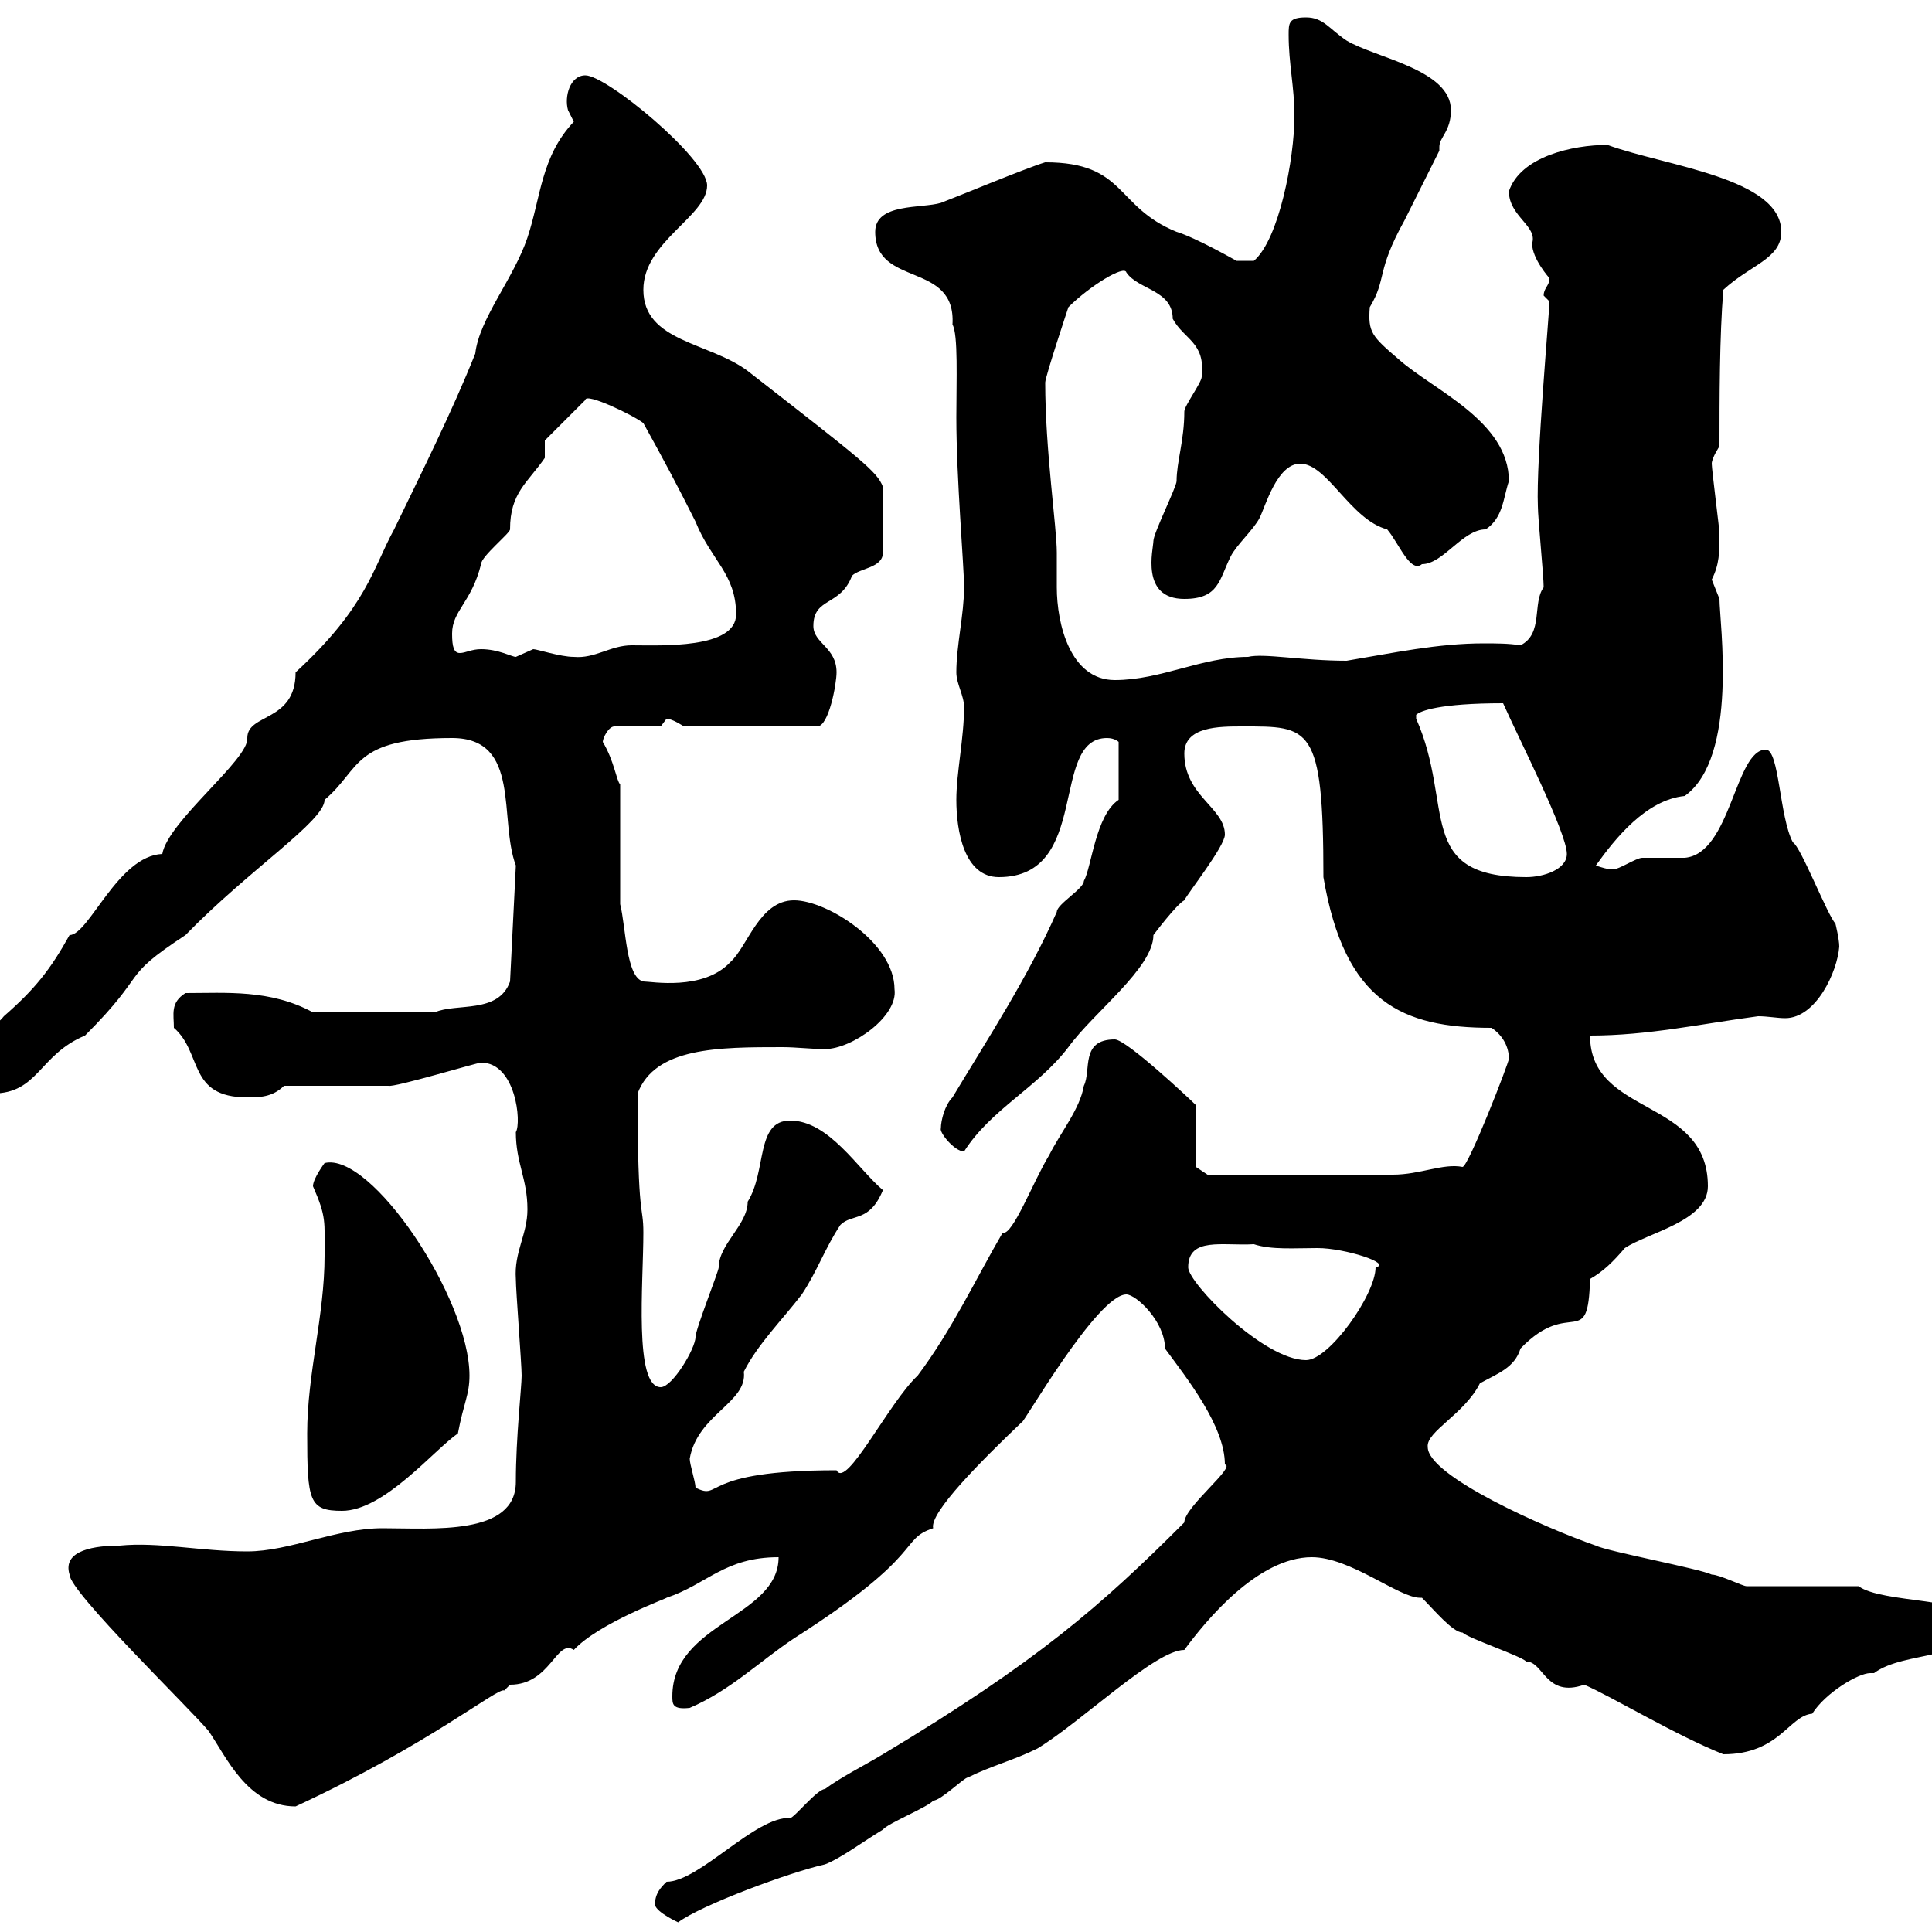 <svg xmlns="http://www.w3.org/2000/svg" xmlns:xlink="http://www.w3.org/1999/xlink" width="300" height="300"><path d="M101.70 295.80C102 297 105.30 298.50 105.30 298.50C108.90 295.80 122.70 290.70 128.10 289.50C130.50 288.60 134.10 285.90 137.10 284.10C137.70 283.20 144.30 280.50 144.90 279.60C146.10 279.60 149.70 276 150.30 276C153.90 274.20 157.50 273.30 161.10 271.50C168 267.30 179.40 256.20 183.90 256.20C187.20 251.70 195.30 241.80 203.70 241.80C209.70 241.80 217.20 248.10 220.50 248.10C220.50 248.10 220.50 248.10 220.80 248.10C222.60 249.90 225.60 253.50 227.10 253.50C228 254.40 236.10 257.10 237 258C239.70 258 240 263.70 246 261.60C250.20 263.40 260.10 269.40 267.60 272.40C276.30 272.40 277.80 266.40 281.40 266.10C283.50 262.80 288.60 259.80 290.40 259.80C290.40 259.80 291 259.80 291 259.80C295.80 256.20 306.60 258 306.60 251.70C306.60 248.10 292.20 249 288.60 246.30L271.20 246.30C270.60 246.30 267 244.50 265.80 244.50C264 243.60 249.60 240.90 247.80 240C240 237.30 221.70 229.20 221.70 224.70C221.40 222.30 227.40 219.60 229.80 214.80C232.50 213.30 235.20 212.40 236.10 209.40C243.90 201.30 246.60 210 246.90 198.60C249 197.40 250.50 195.90 252.30 193.80C255.90 191.40 265.20 189.60 265.20 184.20C265.20 170.40 246.90 173.40 246.90 160.80C255.90 160.80 264 159 273 157.80C274.50 157.80 276 158.10 277.20 158.10C282 158.10 285.30 150.90 285.60 147C285.60 145.80 285 143.40 285 143.40C283.80 142.20 279.60 131.40 278.40 130.80C276.30 126.90 276.30 116.40 274.20 116.40C269.40 116.40 268.80 132.60 261.60 133.20C260.40 133.20 255.90 133.20 255 133.20C254.10 133.20 251.40 135 250.50 135C249.60 135 248.70 134.70 247.80 134.40C250.80 130.20 255.60 124.20 261.60 123.60C270 117.60 267 96.60 267 93C267 93 265.80 90 265.80 90C267 87.60 267 85.80 267 82.80C267 82.20 265.80 72.90 265.80 72C265.80 71.10 267 69.30 267 69.30C267 62.10 267 52.20 267.60 45C271.80 41.10 276.60 40.20 276.60 36C276.60 27.60 258.60 25.80 249.60 22.50C244.20 22.50 236.10 24.30 234.30 29.70C234.30 33.60 238.80 35.10 237.90 37.80C237.90 40.20 240.60 43.20 240.60 43.20C240.60 44.40 239.70 44.70 239.70 45.90C239.70 45.90 240.60 46.80 240.60 46.80C240.60 48.30 238.50 71.70 238.80 78.60C238.80 80.40 239.70 89.40 239.70 91.20C237.90 93.60 239.70 98.40 236.10 100.20C234.30 99.90 232.20 99.90 230.40 99.90C223.20 99.90 216.30 101.40 209.10 102.60C202.20 102.60 196.20 101.40 193.80 102C186.60 102 180.30 105.60 173.10 105.60C166.20 105.60 164.10 96.90 164.10 91.20C164.10 89.40 164.10 87.60 164.10 85.80C164.10 81.90 162.30 69.90 162.30 59.40C162.30 58.50 165.90 47.70 165.90 47.70C169.20 44.40 174.60 41.10 174.90 42.30C176.70 45 182.10 45 182.10 49.50C183.90 52.80 187.20 53.10 186.60 58.50C186.60 59.40 183.90 63 183.90 63.90C183.90 68.40 182.70 71.70 182.70 74.70C182.70 75.60 179.10 82.80 179.10 84C179.10 85.20 177 93 183.90 93C189.30 93 189.30 90 191.10 86.40C192 84.60 194.70 82.20 195.60 80.40C196.50 78.60 198.30 72 201.90 72C206.10 72 209.70 80.70 215.40 82.20C217.20 84.30 219 89.10 220.80 87.60C224.10 87.60 227.10 82.20 230.70 82.20C233.40 80.40 233.40 77.40 234.30 74.70C234.30 65.40 222.60 60.60 217.20 55.80C213 52.20 212.40 51.60 212.70 47.70C215.40 43.20 213.60 42.30 218.10 34.20C219 32.40 222.60 25.20 223.50 23.40C223.50 23.40 223.50 23.10 223.50 22.80C223.50 21.30 225.30 20.40 225.30 17.10C225.30 10.80 213.60 9 209.10 6.30C206.40 4.50 205.50 2.70 202.80 2.70C200.10 2.70 200.10 3.60 200.10 5.40C200.10 9.90 201 13.50 201 18C201 24.60 198.60 37.20 194.70 40.50L192 40.50C192 40.50 185.70 36.90 182.70 36C173.10 32.10 174.90 25.20 162.30 25.20C159.30 26.10 148.50 30.60 146.10 31.50C143.10 32.40 135.90 31.50 135.90 36C135.90 44.70 148.50 40.50 147.90 50.40C148.80 51.90 148.50 59.10 148.50 64.80C148.50 74.40 149.70 87.90 149.70 91.20C149.70 95.40 148.50 100.20 148.50 104.40C148.50 106.20 149.70 108 149.70 109.80C149.70 114.60 148.50 120 148.50 124.20C148.50 129 149.70 136.20 155.10 136.20C169.50 136.20 162.90 114.60 171.90 114.60C173.10 114.60 173.70 115.20 173.70 115.20L173.70 124.20C170.10 126.60 169.50 134.70 168.30 136.80C168.30 138 164.10 140.40 164.10 141.60C159.60 151.80 153.30 161.40 147.90 170.40C146.70 171.60 146.10 174 146.10 175.20C145.80 175.80 148.20 178.80 149.70 178.80C153.90 172.20 161.10 168.90 165.90 162.60C169.80 157.20 179.10 150.30 179.10 145.20C179.10 145.20 182.70 140.40 183.90 139.80C184.50 138.60 190.20 131.40 190.20 129.60C190.20 125.40 183.90 123.60 183.90 117C183.90 112.80 189.30 112.80 192.90 112.80C203.40 112.80 205.50 112.50 205.50 136.20C208.80 155.70 217.80 159.60 231.60 159.60C233.40 160.80 234.30 162.60 234.30 164.40C234.30 165 228 181.20 227.10 181.20C224.10 180.60 220.50 182.40 216.30 182.40C209.40 182.40 193.50 182.40 187.50 182.40L185.70 181.20L185.70 171.60C184.80 170.70 174.90 161.40 173.10 161.40C167.70 161.40 169.50 166.20 168.30 168.60C167.70 172.20 164.70 175.80 162.90 179.40C160.50 183.30 157.20 192 155.70 191.40C151.50 198.60 147.90 206.40 142.50 213.60C138 217.80 131.40 231.30 129.90 228.30C108.30 228.30 112.20 233.10 108 231C108 230.10 107.10 227.40 107.10 226.50C108.30 219.60 116.10 217.80 115.50 213C117.60 208.80 121.50 204.90 124.50 201C126.90 197.40 128.10 193.80 130.50 190.20C132.30 188.40 135 189.90 137.10 184.80C133.20 181.50 128.70 174 122.70 174C117.30 174 119.10 181.80 116.10 186.60C116.10 190.20 111.60 193.20 111.60 196.80C111.60 197.40 108 206.40 108 207.60C108 209.40 104.40 215.40 102.60 215.40C98.40 215.40 99.90 199.20 99.90 191.40C99.90 186.90 99 189.90 99 169.80C101.70 162.60 111.60 162.60 121.50 162.60C123.60 162.60 126 162.90 128.10 162.90C132.30 162.90 139.50 157.80 138.90 153.60C138.90 146.40 128.40 139.80 123.30 139.80C117.90 139.80 116.10 147 113.40 149.40C109.20 153.90 101.10 152.40 99.90 152.40C97.20 151.80 97.20 144 96.30 140.40L96.30 121.80C95.70 121.20 95.40 118.20 93.60 115.20C93.60 114.60 94.50 112.80 95.40 112.80L102.60 112.80C102.60 112.80 103.50 111.60 103.50 111.60C104.40 111.60 106.20 112.80 106.20 112.80L126.90 112.80C128.70 112.80 129.90 106.20 129.90 104.40C129.90 100.50 126.30 99.90 126.30 97.20C126.30 92.70 130.50 94.20 132.30 89.40C133.50 88.20 137.10 88.20 137.10 85.80L137.10 75.60C136.20 73.20 133.80 71.40 116.10 57.60C110.10 53.10 99.90 53.10 99.90 45C99.90 37.50 109.80 33.60 109.80 28.80C109.80 24.60 94.20 11.70 90.90 11.70C88.50 11.70 87.60 15 88.20 17.10C88.20 17.10 89.10 18.90 89.10 18.90C84 24.30 84 30.60 81.90 36.90C79.80 43.20 74.40 49.50 73.80 54.90C70.20 63.90 65.70 72.90 61.20 82.20C57.90 88.20 57 94.20 45.90 104.40C45.90 112.20 38.40 110.70 38.40 114.60C38.70 117.90 26.10 127.50 25.20 132.60C18.30 132.90 13.80 145.20 10.80 145.20C7.80 150.60 5.40 153.60 0.60 157.80C-1.80 160.80-6.60 161.40-6.60 166.20C-6.60 168.90-6.30 169.80-1.20 169.80C6 169.80 6 163.80 13.20 160.80C23.40 150.60 18.30 152.10 28.80 145.20C38.70 135 50.40 127.50 50.40 124.20C56.10 119.40 54.60 114.60 70.20 114.60C81 114.60 77.40 127.20 80.10 134.40L79.20 152.40C77.40 157.50 70.80 155.70 67.50 157.20L48.60 157.20C42 153.60 35.10 154.20 28.80 154.20C26.40 155.70 27 157.50 27 159.60C31.50 163.50 29.10 170.40 38.40 170.40C40.20 170.40 42.30 170.40 44.10 168.60L60.30 168.60C61.20 168.90 74.10 165 74.70 165C80.10 165 81 174.30 80.10 175.80C80.10 180.60 81.90 183 81.90 187.80C81.90 191.70 79.80 194.40 80.10 198.60C80.10 200.40 81 211.80 81 213.60C81 215.40 80.10 223.20 80.10 230.10C80.10 238.50 67.20 237.30 59.40 237.30C52.20 237.30 45 240.90 38.40 240.90C31.20 240.90 24.60 239.40 18.60 240C15 240 9.60 240.60 10.80 244.50C10.80 247.20 29.70 265.50 32.40 268.80C35.10 272.70 38.40 280.50 45.90 280.50C66.60 270.90 77.40 261.90 78.30 262.50C78.30 262.50 79.20 261.60 79.20 261.60C85.50 261.60 86.40 254.40 89.10 256.20C93 252 103.80 248.10 103.50 248.10C109.80 246 112.50 241.80 120.90 241.80C120.90 251.10 104.40 252 104.40 263.40C104.40 264.60 104.40 265.50 107.10 265.20C113.40 262.50 117.90 258 123.30 254.40C144 241.20 139.50 239.10 144.90 237.30C144.30 234.90 152.40 226.80 158.70 220.80C158.70 221.40 170.40 201 174.90 201C176.40 201 180.90 205.20 180.90 209.40C184.20 213.90 190.20 221.40 190.20 227.40C192 227.70 183.90 234 183.90 236.40C171 249.30 161.10 258 137.10 272.40C134.10 274.20 130.50 276 128.10 277.80C126.90 277.80 123.30 282.30 122.70 282.30C117.30 282 108.60 292.20 103.50 292.20C102.60 293.10 101.70 294 101.70 295.80ZM47.70 222.60C47.70 233.10 48 234.60 53.10 234.60C59.70 234.60 67.50 225 71.10 222.60C72 217.80 72.90 216.60 72.90 213.60C72.90 201.60 57.60 178.80 50.40 180.60C50.40 180.60 48.60 183 48.60 184.20C50.70 189 50.40 189.60 50.40 195C50.40 204.30 47.70 213.30 47.70 222.60ZM184.50 196.80C184.50 192 189.90 193.50 194.70 193.20C197.40 194.10 201 193.80 204.60 193.80C208.80 193.80 216.30 196.20 213.60 196.80C213.60 201 206.40 211.20 202.80 211.20C196.20 211.20 184.50 199.20 184.50 196.80ZM219.90 111C220.50 110.40 223.50 109.20 233.40 109.20C235.80 114.60 243.30 129.30 243.30 132.60C243.30 135 239.70 136.20 237 136.20C219.60 136.20 225.90 125.10 219.90 111.60C219.90 111.60 219.90 111.60 219.90 111ZM70.20 98.40C70.20 94.80 73.20 93.60 74.70 87.60C74.70 86.40 79.20 82.80 79.20 82.20C79.20 76.50 81.90 75 84.60 71.10L84.60 68.40L90.90 62.10C90.90 60.90 98.40 64.50 99.90 65.70C102.90 71.10 105.30 75.60 108 81C110.40 87 114.30 89.10 114.30 95.40C114.30 100.80 102.60 100.20 98.10 100.20C94.80 100.20 92.40 102.30 89.10 102C87 102 83.40 100.80 82.80 100.80C82.80 100.80 80.10 102 80.10 102C79.50 102 77.40 100.80 74.70 100.80C73.20 100.80 72.30 101.40 71.40 101.40C70.50 101.40 70.20 100.50 70.20 98.40Z"/></svg>
